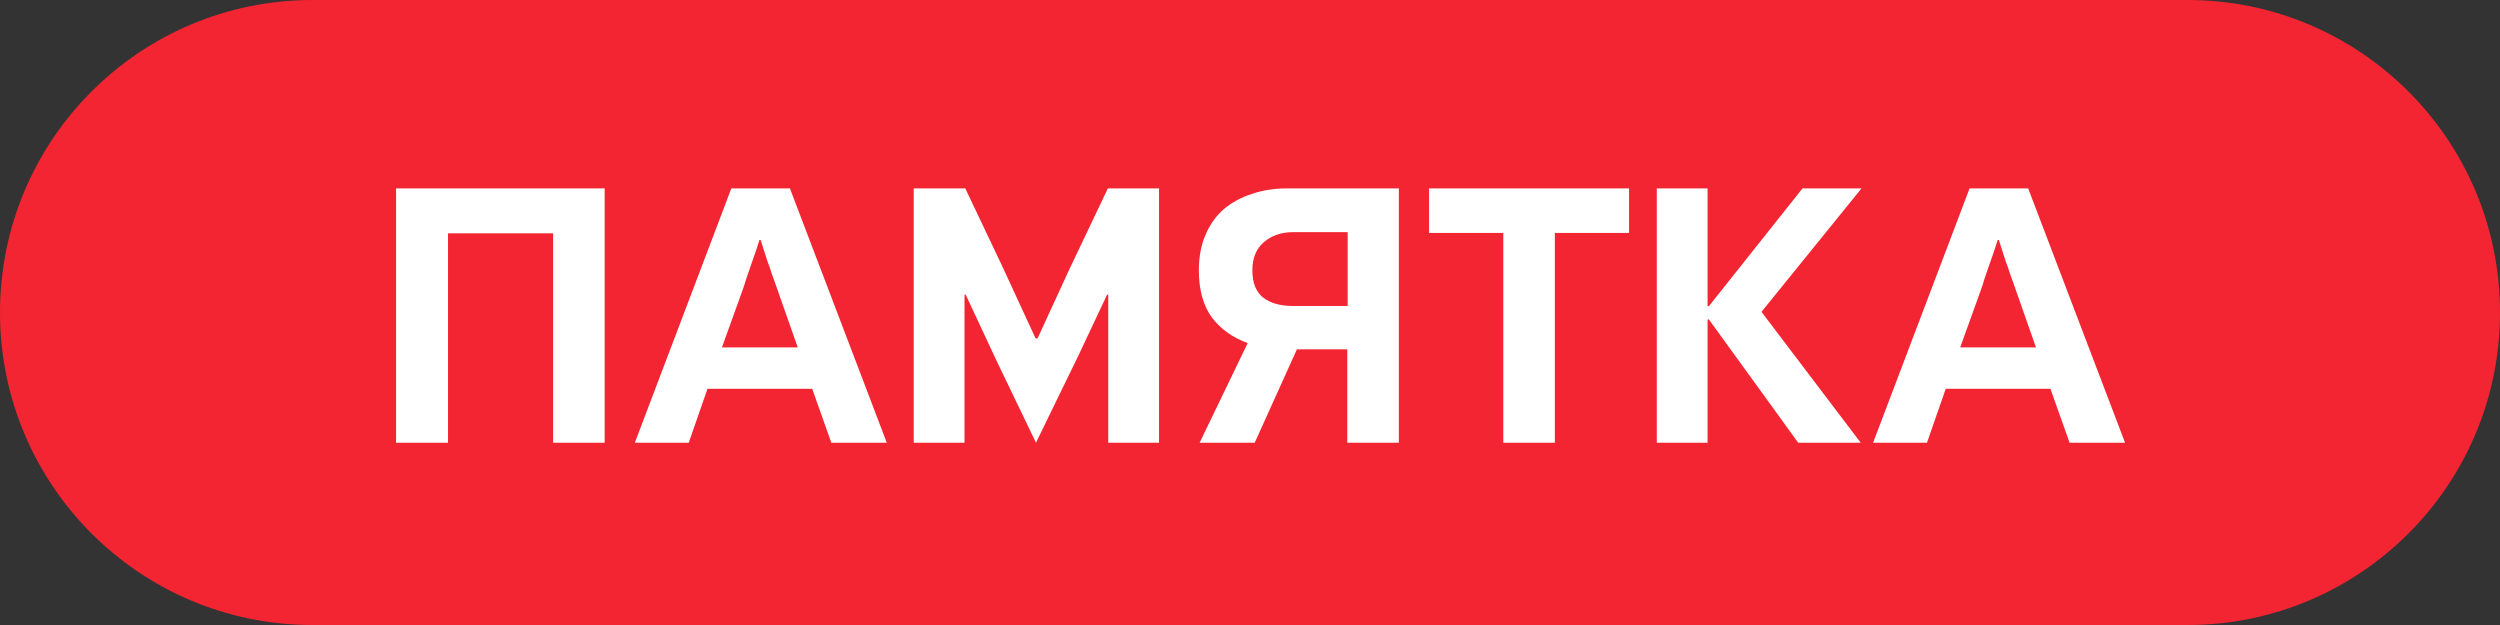 <?xml version="1.0" encoding="UTF-8"?> <svg xmlns="http://www.w3.org/2000/svg" width="96" height="24" viewBox="0 0 96 24" fill="none"><rect x="0" y="0" width="96" height="24" fill="#333333" stroke="none"/> <path d="M12 0.5H84C90.351 0.5 95.5 5.649 95.5 12C95.5 18.351 90.351 23.5 84 23.5H12C5.649 23.5 0.5 18.351 0.5 12C0.5 5.649 5.649 0.5 12 0.5Z" fill="#F42532" stroke="#F42532"></path> <path d="M21.239 8.96H17.204V17H15.209V7.235H23.219V17H21.239V8.96ZM31.188 14.93H27.168L26.448 17H24.378L28.083 7.235H30.333L34.053 17H31.923L31.188 14.93ZM29.163 9.215C29.133 9.315 29.088 9.455 29.028 9.635C28.968 9.815 28.903 10 28.833 10.19C28.773 10.37 28.713 10.545 28.653 10.715C28.603 10.885 28.563 11.01 28.533 11.09L27.723 13.34H30.633L29.748 10.82C29.718 10.74 29.678 10.63 29.628 10.49C29.588 10.35 29.538 10.205 29.478 10.055C29.428 9.895 29.378 9.74 29.328 9.59C29.278 9.44 29.238 9.315 29.208 9.215H29.163ZM42.557 17V11.315H42.512L41.417 13.64L39.782 17L38.267 13.85L37.082 11.315H37.037V17H35.087V7.235H37.067L38.492 10.235L39.767 12.995H39.842L41.057 10.355L42.542 7.235H44.507V17H42.557ZM46.036 10.385C46.036 9.865 46.121 9.41 46.291 9.02C46.461 8.62 46.696 8.29 46.996 8.03C47.306 7.77 47.666 7.575 48.076 7.445C48.486 7.305 48.931 7.235 49.411 7.235H53.716V17H51.736V13.415H49.801L48.181 17H46.066L47.911 13.175C47.331 12.965 46.871 12.635 46.531 12.185C46.201 11.725 46.036 11.125 46.036 10.385ZM49.651 8.915C49.201 8.915 48.826 9.045 48.526 9.305C48.236 9.555 48.091 9.915 48.091 10.385C48.091 10.855 48.226 11.2 48.496 11.42C48.776 11.64 49.161 11.75 49.651 11.75H51.751V8.915H49.651ZM59.706 17H57.726V8.945H54.876V7.235H62.556V8.945H59.706V17ZM71.451 17H69.051L65.616 12.26L65.571 12.275V17H63.621V7.235H65.571V11.75L65.616 11.765L69.216 7.235H71.481L67.641 11.975L71.451 17ZM78.737 14.93H74.716L73.996 17H71.927L75.632 7.235H77.882L81.602 17H79.472L78.737 14.93ZM76.712 9.215C76.681 9.315 76.636 9.455 76.576 9.635C76.516 9.815 76.451 10 76.382 10.19C76.322 10.37 76.261 10.545 76.201 10.715C76.151 10.885 76.112 11.01 76.082 11.09L75.272 13.34H78.181L77.296 10.82C77.266 10.74 77.227 10.63 77.177 10.49C77.136 10.35 77.087 10.205 77.026 10.055C76.977 9.895 76.927 9.74 76.876 9.59C76.826 9.44 76.787 9.315 76.757 9.215H76.712Z" fill="white"></path> </svg> 